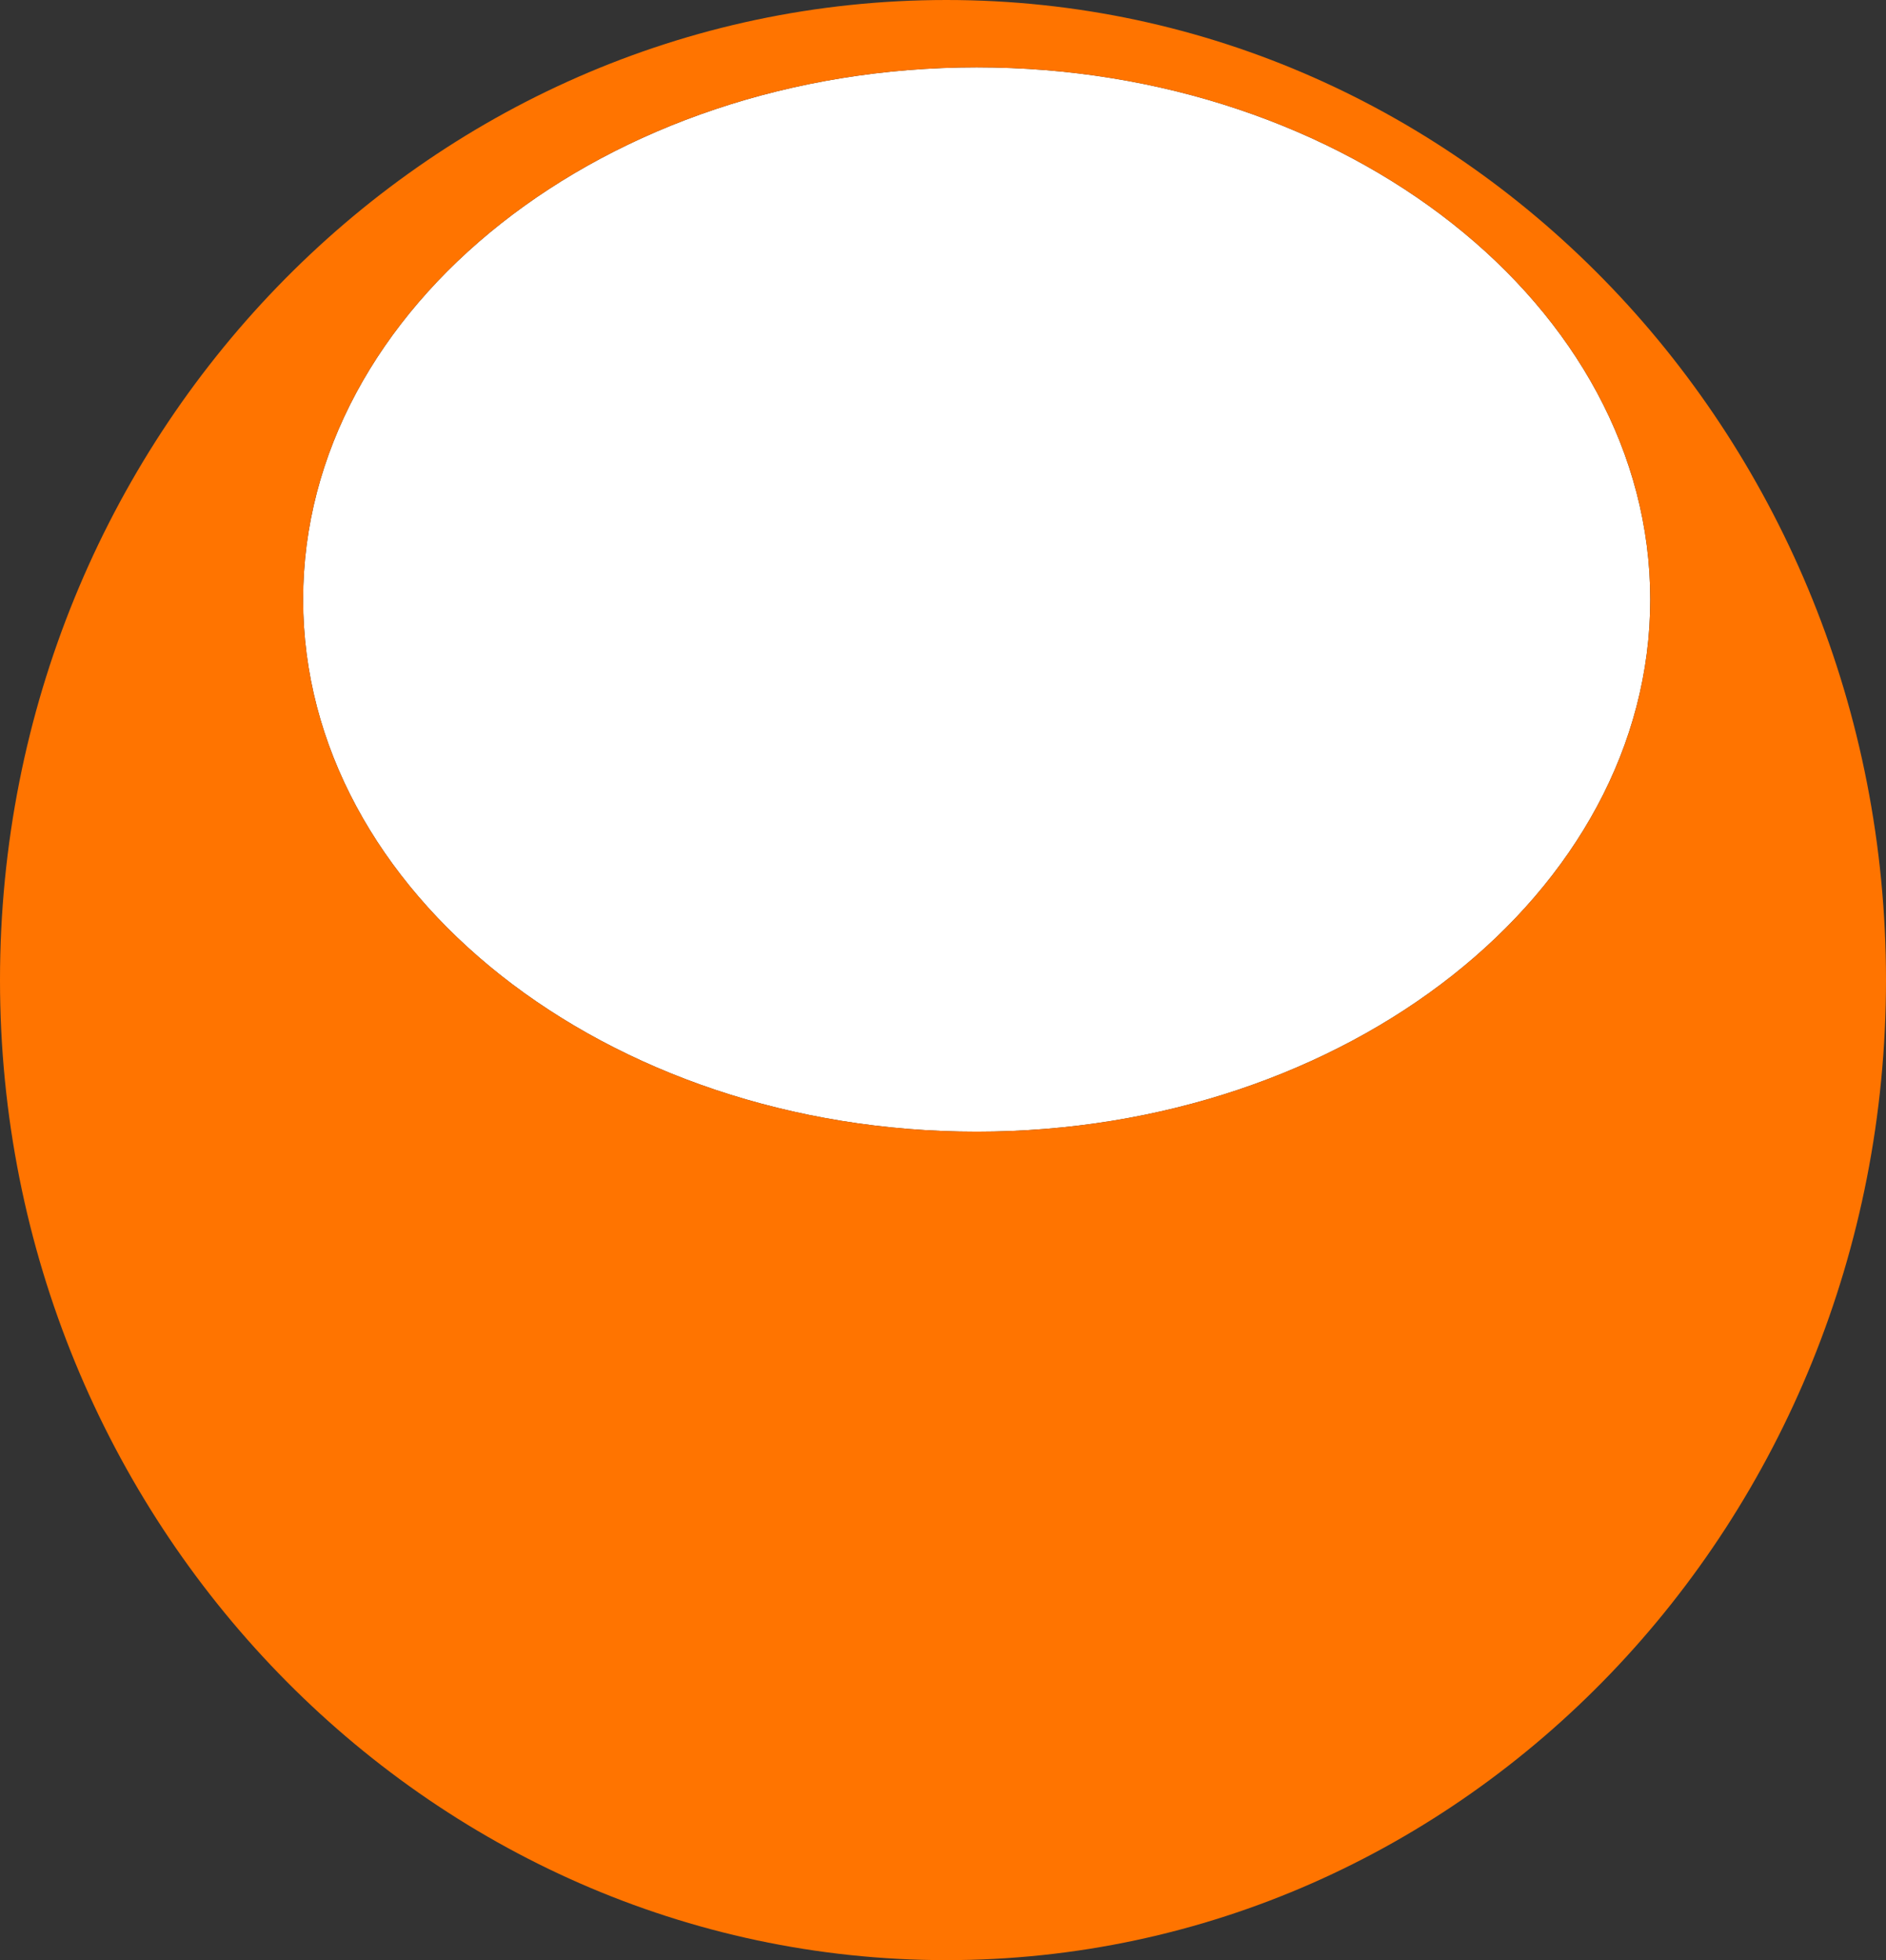<?xml version="1.0" encoding="UTF-8"?>
<svg data-bbox="0 0 387.81 403.05" viewBox="0 0 387.81 403.05" xmlns="http://www.w3.org/2000/svg" data-type="ugc">
    <rect x="0" y="0" width="387.81" height="403.05" fill="#333333" stroke="none"/>
    <g>
        <path d="M62.33 123.27c0-60.25 62.33-109.42 138.5-109.42s138.5 49.17 138.5 109.42S277 232.69 200.83 232.69s-138.5-49.17-138.5-109.42" fill="#ffffff"/>
        <path d="M62.33 123.27c0 60.25 62.33 109.42 138.5 109.42s138.5-49.17 138.5-109.42-62.32-109.42-138.5-109.42-138.5 49.17-138.5 109.42m325.48 78.25c0 111.5-86.56 201.52-193.21 201.52S0 313.02 0 201.52 87.26 0 194.6 0s193.21 90.72 193.21 201.52" fill="#ff7400"/>
        <path fill="none" d="M387.81 0v403.05H0V0z"/>
    </g>
</svg>
